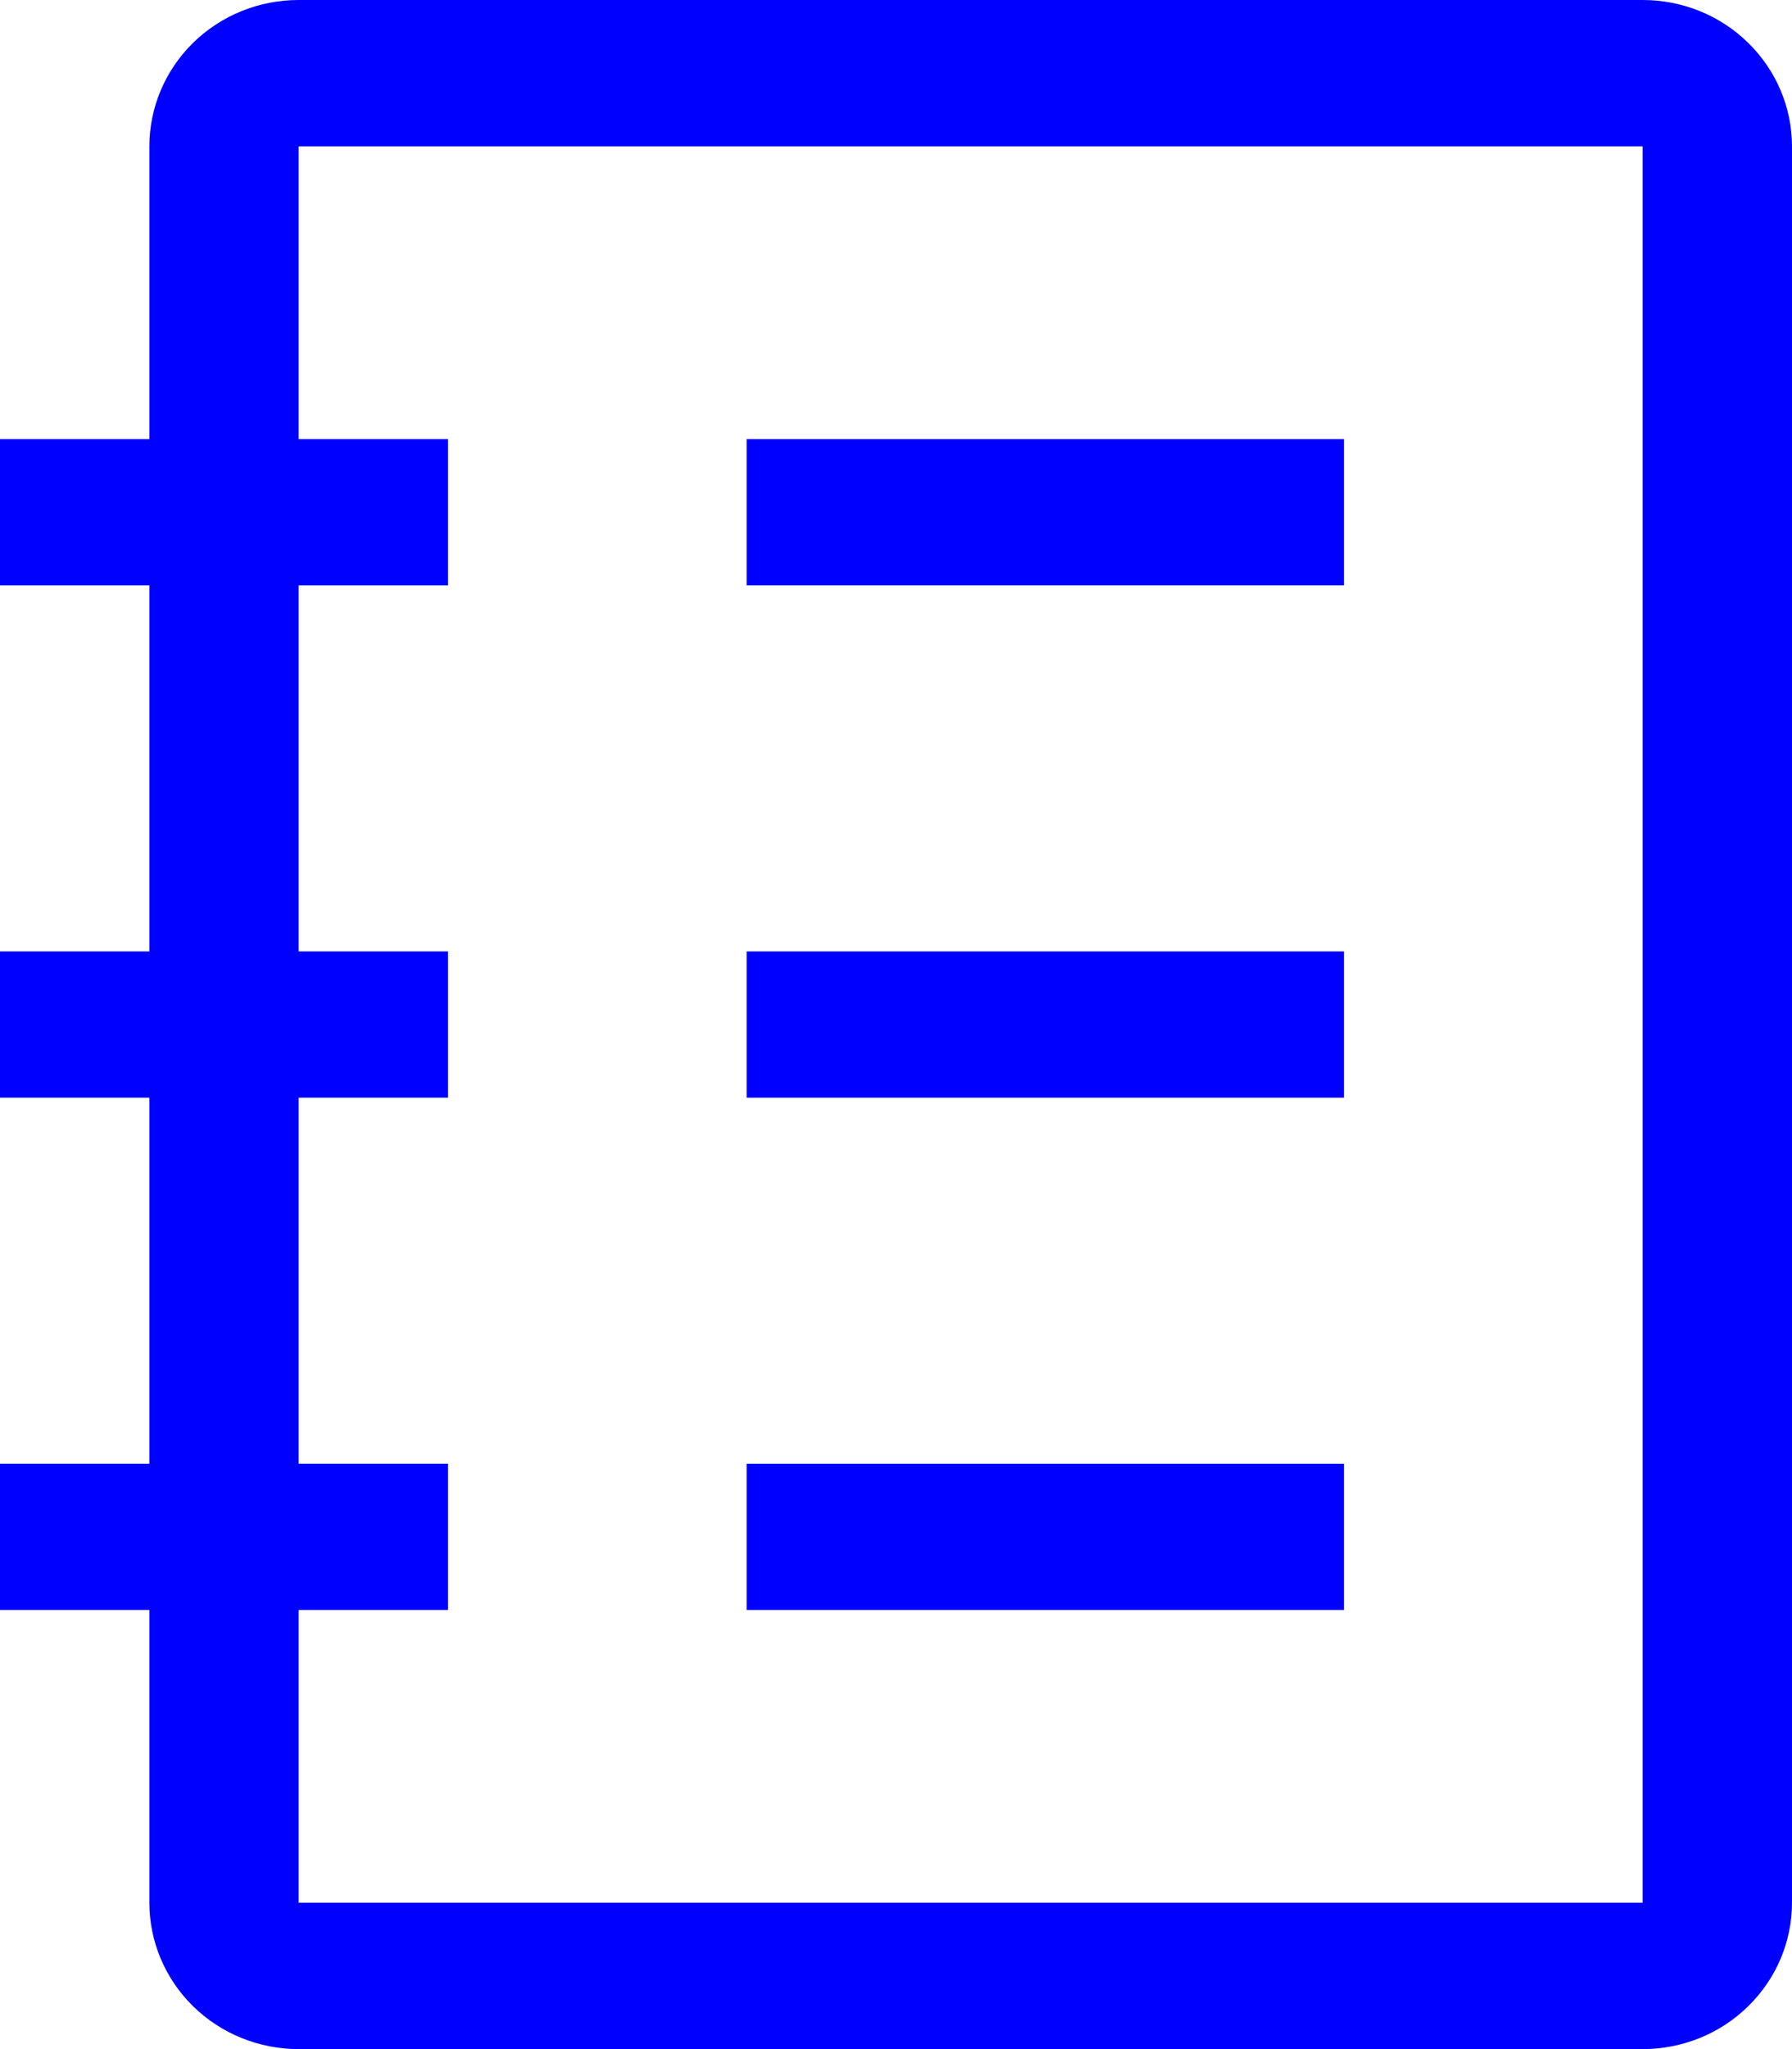 <svg width="14" height="16" viewBox="0 0 14 16" fill="none" xmlns="http://www.w3.org/2000/svg">
<path d="M5.833 3.429H10.5V4.571H5.833V3.429Z" fill="#0000FF"/>
<path d="M5.833 7.429H10.5V8.571H5.833V7.429Z" fill="#0000FF"/>
<path d="M5.833 11.429H10.5V12.571H5.833V11.429Z" fill="#0000FF"/>
<path d="M12.833 0H2.333C2.024 0 1.727 0.12 1.508 0.335C1.29 0.549 1.167 0.84 1.167 1.143V3.429H0V4.571H1.167V7.429H0V8.571H1.167V11.429H0V12.571H1.167V14.857C1.167 15.16 1.29 15.451 1.508 15.665C1.727 15.88 2.024 16 2.333 16H12.833C13.143 16 13.44 15.88 13.658 15.665C13.877 15.451 14 15.16 14 14.857V1.143C14 0.84 13.877 0.549 13.658 0.335C13.44 0.12 13.143 0 12.833 0ZM12.833 14.857H2.333V12.571H3.5V11.429H2.333V8.571H3.5V7.429H2.333V4.571H3.5V3.429H2.333V1.143H12.833V14.857Z" fill="#0000FF"/>
</svg>
